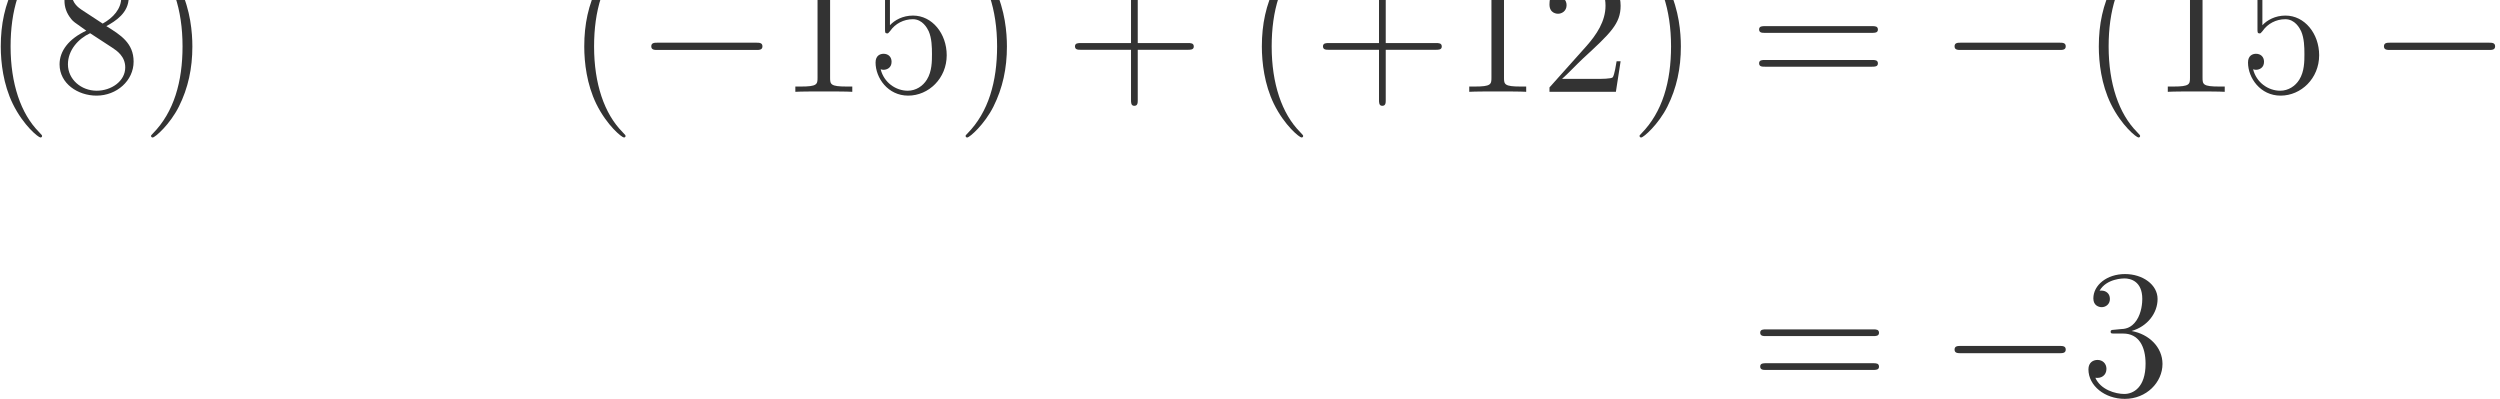 <svg width="292.267" height="46.627" viewBox="0 0 219.2 34.97" xmlns="http://www.w3.org/2000/svg" xmlns:xlink="http://www.w3.org/1999/xlink" overflow="hidden"><g><path d="M922.234 5760.83C922.234 5772.78 922.234 5780.77 854.422 5848.56 455.578 6251.39 232.234 6909.48 232.234 7723.11 232.234 8496.86 419.688 9162.92 882.344 9633.55 922.234 9669.44 922.234 9677.42 922.234 9689.39 922.234 9713.31 902.281 9721.3 886.328 9721.3 834.484 9721.3 507.438 9434.13 312 9043.27 108.594 8640.44 16.859 8213.69 16.859 7723.11 16.859 7368.14 72.703 6893.53 280.094 6466.77 515.406 5988.16 842.453 5728.91 886.328 5728.91 902.281 5728.91 922.234 5736.89 922.234 5760.83" fill="#333333" transform="matrix(0.004 0 0 -0.004 0 34.97)"/><path d="M2330.55 8169.81C2529.95 8277.5 2821.11 8460.97 2821.11 8795.98 2821.11 9142.98 2486.09 9382.28 2119.16 9382.28 1724.31 9382.28 1413.2 9091.13 1413.2 8728.19 1413.2 8592.58 1453.09 8456.97 1564.77 8321.38 1608.64 8269.52 1612.63 8265.53 1891.81 8070.09 1504.94 7890.63 1305.53 7623.41 1305.53 7332.25 1305.53 6909.48 1708.34 6646.25 2115.17 6646.25 2557.88 6646.25 2928.8 6973.3 2928.8 7392.08 2928.8 7798.89 2641.64 7978.36 2330.55 8169.81ZM1788.13 8528.77C1736.27 8564.66 1576.73 8668.36 1576.73 8863.8 1576.73 9123.03 1847.94 9286.56 2115.17 9286.56 2402.33 9286.56 2657.59 9079.16 2657.59 8792 2657.59 8548.7 2482.09 8353.28 2250.77 8225.64L1788.13 8528.77ZM1975.58 8014.27 2458.17 7699.17C2561.88 7631.38 2745.33 7507.73 2745.33 7264.44 2745.33 6961.33 2438.23 6753.94 2119.16 6753.94 1780.14 6753.94 1488.98 7001.2 1488.98 7332.25 1488.98 7643.34 1716.33 7894.61 1975.58 8014.27" fill="#333333" transform="matrix(0.004 0 0 -0.004 0 34.97)"/><path d="M4216.72 7723.11C4216.72 8026.23 4176.84 8520.78 3953.5 8983.44 3718.17 9462.05 3391.13 9721.3 3347.25 9721.3 3331.3 9721.3 3311.36 9713.31 3311.36 9689.39 3311.36 9677.42 3311.36 9669.44 3379.17 9601.64 3778 9198.81 4001.36 8540.73 4001.36 7727.09 4001.36 6953.34 3813.91 6287.28 3351.25 5816.66 3311.36 5780.77 3311.36 5772.78 3311.36 5760.83 3311.36 5736.89 3331.3 5728.91 3347.25 5728.91 3399.11 5728.91 3726.16 6016.08 3921.58 6406.94 4125 6813.75 4216.72 7244.5 4216.72 7723.11" fill="#333333" transform="matrix(0.004 0 0 -0.004 0 34.97)"/><path d="M13712.2 5760.83C13712.2 5772.78 13712.2 5780.77 13644.4 5848.56 13245.6 6251.39 13022.2 6909.48 13022.2 7723.11 13022.2 8496.86 13209.7 9162.92 13672.3 9633.55 13712.2 9669.44 13712.2 9677.42 13712.2 9689.39 13712.2 9713.31 13692.3 9721.3 13676.3 9721.3 13624.5 9721.3 13297.4 9434.13 13102 9043.27 12898.6 8640.44 12806.9 8213.69 12806.9 7723.11 12806.9 7368.14 12862.7 6893.53 13070.1 6466.77 13305.4 5988.16 13632.5 5728.91 13676.3 5728.91 13692.3 5728.91 13712.2 5736.89 13712.2 5760.83" fill="#333333" transform="matrix(0.004 0 0 -0.004 0 34.97)"/><path d="M16573.3 7647.33C16641.2 7647.33 16712.9 7647.33 16712.9 7727.09 16712.9 7806.86 16641.2 7806.86 16573.3 7806.86L14415.6 7806.86C14347.8 7806.86 14276 7806.86 14276 7727.09 14276 7647.33 14347.8 7647.33 14415.6 7647.33L16573.3 7647.33" fill="#333333" transform="matrix(0.004 0 0 -0.004 0 34.97)"/><path d="M18195.7 9286.56C18195.7 9378.3 18195.7 9382.28 18115.9 9382.28 18020.2 9274.59 17820.8 9127.02 17409.9 9127.02L17409.9 9011.36C17501.7 9011.36 17701.1 9011.36 17920.5 9115.06L17920.5 7037.11C17920.5 6893.53 17908.5 6845.66 17557.5 6845.66L17433.9 6845.66 17433.9 6730C17541.6 6737.98 17928.4 6737.98 18060 6737.98 18191.7 6737.98 18574.5 6737.98 18682.2 6730L18682.2 6845.66 18558.6 6845.66C18207.6 6845.66 18195.7 6893.53 18195.7 7037.11L18195.7 9286.56" fill="#333333" transform="matrix(0.004 0 0 -0.004 0 34.97)"/><path d="M19507.5 9015.34C19679 8959.52 19818.6 8955.52 19862.5 8955.52 20313.2 8955.52 20600.3 9286.56 20600.3 9342.39 20600.3 9358.34 20592.4 9378.3 20568.4 9378.3 20560.5 9378.3 20552.5 9378.3 20516.6 9362.34 20293.2 9266.61 20101.8 9254.66 19998.1 9254.66 19734.9 9254.66 19547.4 9334.42 19471.6 9366.33 19443.7 9378.3 19435.7 9378.3 19431.7 9378.3 19399.8 9378.3 19399.8 9354.36 19399.8 9290.55L19399.8 8106C19399.8 8034.2 19399.8 8010.28 19447.7 8010.28 19467.6 8010.28 19471.6 8014.27 19511.5 8062.13 19623.2 8225.64 19810.6 8321.38 20010 8321.38 20221.4 8321.38 20325.1 8125.94 20357 8058.14 20424.8 7902.59 20428.8 7707.16 20428.8 7555.59 20428.8 7404.03 20428.8 7176.7 20317.2 6997.22 20229.4 6853.64 20073.9 6753.94 19898.4 6753.94 19635.1 6753.94 19375.9 6933.41 19304.1 7224.56 19324 7216.58 19348 7212.59 19367.9 7212.59 19435.7 7212.59 19543.4 7252.48 19543.4 7388.08 19543.4 7499.77 19467.6 7563.58 19367.9 7563.58 19296.1 7563.58 19192.4 7527.67 19192.4 7372.13 19192.4 7033.13 19463.6 6646.25 19906.4 6646.25 20357 6646.25 20751.9 7025.14 20751.9 7531.67 20751.9 8006.28 20432.8 8401.14 20014 8401.14 19786.7 8401.14 19611.2 8301.42 19507.5 8189.75L19507.5 9015.34" fill="#333333" transform="matrix(0.004 0 0 -0.004 0 34.97)"/><path d="M22071.7 7723.11C22071.7 8026.23 22031.8 8520.78 21808.5 8983.44 21573.2 9462.05 21246.1 9721.3 21202.3 9721.3 21186.3 9721.3 21166.4 9713.31 21166.4 9689.39 21166.4 9677.42 21166.4 9669.44 21234.2 9601.64 21633 9198.81 21856.4 8540.73 21856.4 7727.09 21856.4 6953.34 21668.9 6287.28 21206.3 5816.66 21166.4 5780.77 21166.4 5772.78 21166.4 5760.83 21166.4 5736.89 21186.3 5728.91 21202.3 5728.91 21254.1 5728.91 21581.2 6016.08 21776.6 6406.94 21980 6813.75 22071.7 7244.5 22071.7 7723.11" fill="#333333" transform="matrix(0.004 0 0 -0.004 0 34.97)"/><path d="M24939.4 7651.31 26040.2 7651.31C26096 7651.31 26167.8 7651.31 26167.8 7723.11 26167.8 7798.89 26100 7798.89 26040.2 7798.89L24939.4 7798.89 24939.4 8899.69C24939.4 8955.52 24939.4 9027.31 24867.6 9027.31 24791.8 9027.31 24791.8 8959.52 24791.8 8899.69L24791.8 7798.89 23691 7798.89C23635.2 7798.89 23563.4 7798.89 23563.4 7727.09 23563.4 7651.31 23631.2 7651.31 23691 7651.31L24791.8 7651.31 24791.8 6550.52C24791.8 6494.69 24791.8 6422.89 24863.6 6422.89 24939.4 6422.89 24939.4 6490.7 24939.4 6550.52L24939.4 7651.31" fill="#333333" transform="matrix(0.004 0 0 -0.004 0 34.97)"/><path d="M28565.2 5760.83C28565.2 5772.78 28565.2 5780.77 28497.4 5848.56 28098.6 6251.39 27875.2 6909.48 27875.2 7723.11 27875.2 8496.86 28062.7 9162.92 28525.3 9633.55 28565.2 9669.44 28565.2 9677.42 28565.2 9689.39 28565.2 9713.31 28545.3 9721.3 28529.3 9721.3 28477.5 9721.3 28150.4 9434.13 27955 9043.27 27751.6 8640.44 27659.9 8213.69 27659.9 7723.11 27659.9 7368.14 27715.7 6893.53 27923.1 6466.77 28158.4 5988.16 28485.5 5728.91 28529.3 5728.91 28545.3 5728.91 28565.2 5736.89 28565.2 5760.83" fill="#333333" transform="matrix(0.004 0 0 -0.004 0 34.97)"/><path d="M30375.4 7651.31 31476.2 7651.31C31532 7651.31 31603.8 7651.31 31603.8 7723.11 31603.8 7798.89 31536 7798.89 31476.2 7798.89L30375.4 7798.89 30375.4 8899.69C30375.4 8955.52 30375.4 9027.31 30303.6 9027.31 30227.8 9027.31 30227.8 8959.52 30227.8 8899.69L30227.8 7798.89 29127 7798.89C29071.2 7798.89 28999.4 7798.89 28999.4 7727.09 28999.4 7651.31 29067.2 7651.31 29127 7651.31L30227.8 7651.31 30227.8 6550.52C30227.8 6494.69 30227.8 6422.89 30299.6 6422.89 30375.4 6422.89 30375.4 6490.7 30375.4 6550.52L30375.4 7651.31" fill="#333333" transform="matrix(0.004 0 0 -0.004 0 34.97)"/><path d="M32967.7 9286.56C32967.7 9378.3 32967.7 9382.28 32887.9 9382.28 32792.2 9274.59 32592.8 9127.02 32181.9 9127.02L32181.9 9011.36C32273.7 9011.36 32473.1 9011.36 32692.5 9115.06L32692.5 7037.11C32692.5 6893.53 32680.5 6845.66 32329.5 6845.66L32205.9 6845.66 32205.9 6730C32313.6 6737.98 32700.4 6737.98 32832 6737.98 32963.7 6737.98 33346.5 6737.98 33454.2 6730L33454.2 6845.66 33330.6 6845.66C32979.6 6845.66 32967.7 6893.53 32967.7 7037.11L32967.7 9286.56" fill="#333333" transform="matrix(0.004 0 0 -0.004 0 34.97)"/><path d="M35523.9 7400.05 35436.1 7400.05C35424.2 7332.25 35392.3 7112.89 35352.4 7049.08 35324.5 7013.17 35097.1 7013.17 34977.5 7013.17L34239.6 7013.17C34347.3 7104.91 34590.6 7360.17 34694.3 7455.89 35300.5 8014.27 35523.9 8221.66 35523.9 8616.52 35523.9 9075.17 35161 9382.28 34698.3 9382.28 34235.6 9382.28 33964.4 8987.42 33964.4 8644.42 33964.4 8441.02 34139.9 8441.02 34151.9 8441.02 34235.6 8441.02 34339.3 8500.84 34339.3 8628.47 34339.3 8740.16 34263.6 8815.92 34151.9 8815.92 34116 8815.92 34108 8815.92 34096 8811.94 34171.8 9083.16 34387.2 9266.61 34646.5 9266.61 34985.5 9266.61 35192.9 8983.44 35192.9 8616.52 35192.9 8277.5 34997.4 7982.36 34770.1 7727.09L33964.4 6825.72 33964.4 6730 35420.2 6730 35523.9 7400.05" fill="#333333" transform="matrix(0.004 0 0 -0.004 0 34.97)"/><path d="M36844.7 7723.11C36844.7 8026.23 36804.8 8520.78 36581.5 8983.44 36346.2 9462.05 36019.1 9721.3 35975.3 9721.3 35959.3 9721.3 35939.4 9713.31 35939.4 9689.39 35939.4 9677.42 35939.4 9669.44 36007.2 9601.64 36406 9198.81 36629.4 8540.73 36629.4 7727.09 36629.4 6953.34 36441.9 6287.28 35979.3 5816.66 35939.4 5780.77 35939.4 5772.78 35939.4 5760.83 35939.4 5736.89 35959.3 5728.91 35975.3 5728.91 36027.1 5728.91 36354.2 6016.08 36549.6 6406.94 36753 6813.75 36844.7 7244.5 36844.7 7723.11" fill="#333333" transform="matrix(0.004 0 0 -0.004 0 34.97)"/><path d="M41036.2 8022.23C41092 8022.23 41163.8 8022.23 41163.8 8094.03 41163.8 8169.81 41096 8169.81 41036.2 8169.81L38687 8169.81C38631.2 8169.81 38559.4 8169.81 38559.4 8098.02 38559.4 8022.23 38627.2 8022.23 38687 8022.23L41036.2 8022.23ZM41036.2 7280.39C41092 7280.39 41163.8 7280.39 41163.8 7352.19 41163.8 7427.97 41096 7427.97 41036.2 7427.97L38687 7427.97C38631.2 7427.97 38559.4 7427.97 38559.4 7356.17 38559.4 7280.39 38627.2 7280.39 38687 7280.39L41036.2 7280.39" fill="#333333" transform="matrix(0.004 0 0 -0.004 0 34.97)"/><path d="M45141.3 7647.33C45209.2 7647.33 45280.9 7647.33 45280.9 7727.09 45280.9 7806.86 45209.2 7806.86 45141.3 7806.86L42983.6 7806.86C42915.8 7806.86 42844 7806.86 42844 7727.09 42844 7647.33 42915.8 7647.33 42983.6 7647.33L45141.3 7647.33" fill="#333333" transform="matrix(0.004 0 0 -0.004 0 34.97)"/><path d="M46911.2 5760.83C46911.2 5772.78 46911.2 5780.77 46843.4 5848.56 46444.6 6251.39 46221.2 6909.48 46221.2 7723.11 46221.2 8496.86 46408.7 9162.92 46871.3 9633.55 46911.2 9669.44 46911.2 9677.42 46911.2 9689.39 46911.2 9713.31 46891.3 9721.3 46875.3 9721.3 46823.5 9721.3 46496.4 9434.13 46301 9043.27 46097.6 8640.44 46005.9 8213.69 46005.9 7723.11 46005.9 7368.14 46061.7 6893.53 46269.1 6466.77 46504.4 5988.16 46831.5 5728.91 46875.3 5728.91 46891.3 5728.91 46911.2 5736.89 46911.2 5760.83" fill="#333333" transform="matrix(0.004 0 0 -0.004 0 34.97)"/><path d="M48279.7 9286.56C48279.7 9378.3 48279.7 9382.28 48199.9 9382.28 48104.2 9274.59 47904.8 9127.02 47493.9 9127.02L47493.9 9011.36C47585.7 9011.36 47785.1 9011.36 48004.5 9115.06L48004.5 7037.11C48004.5 6893.53 47992.5 6845.66 47641.5 6845.66L47517.9 6845.66 47517.9 6730C47625.6 6737.98 48012.4 6737.98 48144 6737.98 48275.7 6737.98 48658.5 6737.98 48766.2 6730L48766.2 6845.66 48642.6 6845.66C48291.6 6845.66 48279.7 6893.53 48279.7 7037.11L48279.7 9286.56" fill="#333333" transform="matrix(0.004 0 0 -0.004 0 34.97)"/><path d="M49591.5 9015.34C49763 8959.52 49902.6 8955.52 49946.5 8955.52 50397.2 8955.52 50684.3 9286.56 50684.3 9342.39 50684.3 9358.34 50676.4 9378.3 50652.4 9378.3 50644.5 9378.3 50636.5 9378.3 50600.6 9362.34 50377.2 9266.61 50185.8 9254.66 50082.1 9254.66 49818.9 9254.66 49631.4 9334.42 49555.6 9366.33 49527.7 9378.3 49519.7 9378.3 49515.7 9378.3 49483.8 9378.3 49483.8 9354.36 49483.8 9290.55L49483.8 8106C49483.8 8034.2 49483.8 8010.28 49531.7 8010.28 49551.6 8010.28 49555.6 8014.27 49595.5 8062.13 49707.2 8225.64 49894.6 8321.38 50094 8321.38 50305.4 8321.38 50409.1 8125.94 50441 8058.14 50508.8 7902.59 50512.8 7707.16 50512.8 7555.59 50512.8 7404.03 50512.8 7176.7 50401.2 6997.22 50313.4 6853.64 50157.9 6753.94 49982.4 6753.94 49719.1 6753.94 49459.9 6933.41 49388.1 7224.56 49408 7216.58 49432 7212.59 49451.9 7212.59 49519.7 7212.59 49627.4 7252.48 49627.4 7388.08 49627.4 7499.77 49551.6 7563.58 49451.9 7563.58 49380.1 7563.58 49276.4 7527.67 49276.4 7372.13 49276.4 7033.13 49547.6 6646.25 49990.4 6646.25 50441 6646.25 50835.9 7025.14 50835.9 7531.67 50835.9 8006.28 50516.8 8401.14 50098 8401.14 49870.7 8401.14 49695.2 8301.42 49591.5 8189.75L49591.5 9015.34" fill="#333333" transform="matrix(0.004 0 0 -0.004 0 34.97)"/><path d="M54553.3 7647.33C54621.2 7647.33 54692.9 7647.33 54692.9 7727.09 54692.9 7806.86 54621.2 7806.86 54553.3 7806.86L52395.6 7806.86C52327.8 7806.86 52256 7806.86 52256 7727.09 52256 7647.33 52327.8 7647.33 52395.6 7647.33L54553.3 7647.33" fill="#333333" transform="matrix(0.004 0 0 -0.004 0 34.97)"/><path d="M57061.7 9286.56C57061.7 9378.3 57061.7 9382.28 56981.9 9382.28 56886.2 9274.59 56686.8 9127.02 56275.9 9127.02L56275.9 9011.36C56367.7 9011.36 56567.1 9011.36 56786.5 9115.06L56786.5 7037.11C56786.5 6893.53 56774.5 6845.66 56423.5 6845.66L56299.9 6845.66 56299.9 6730C56407.6 6737.98 56794.4 6737.98 56926 6737.98 57057.7 6737.98 57440.5 6737.98 57548.2 6730L57548.2 6845.66 57424.6 6845.66C57073.6 6845.66 57061.7 6893.53 57061.7 7037.11L57061.7 9286.56" fill="#333333" transform="matrix(0.004 0 0 -0.004 0 34.97)"/><path d="M59618.9 7400.05 59531.1 7400.05C59519.2 7332.25 59487.3 7112.89 59447.4 7049.08 59419.5 7013.17 59192.1 7013.17 59072.5 7013.17L58334.6 7013.17C58442.3 7104.91 58685.6 7360.17 58789.3 7455.89 59395.5 8014.27 59618.9 8221.66 59618.9 8616.52 59618.9 9075.17 59256 9382.28 58793.3 9382.28 58330.6 9382.28 58059.4 8987.42 58059.4 8644.42 58059.4 8441.02 58234.9 8441.02 58246.9 8441.02 58330.6 8441.02 58434.3 8500.84 58434.3 8628.47 58434.3 8740.16 58358.6 8815.92 58246.9 8815.92 58211 8815.92 58203 8815.92 58191 8811.94 58266.8 9083.16 58482.2 9266.61 58741.5 9266.61 59080.5 9266.61 59287.9 8983.44 59287.9 8616.52 59287.9 8277.5 59092.4 7982.36 58865.1 7727.09L58059.4 6825.72 58059.4 6730 59515.2 6730 59618.9 7400.05" fill="#333333" transform="matrix(0.004 0 0 -0.004 0 34.97)"/><path d="M60938.7 7723.11C60938.7 8026.23 60898.8 8520.78 60675.5 8983.44 60440.2 9462.05 60113.1 9721.3 60069.3 9721.3 60053.3 9721.3 60033.4 9713.31 60033.4 9689.39 60033.4 9677.42 60033.4 9669.44 60101.2 9601.64 60500 9198.81 60723.4 8540.73 60723.4 7727.09 60723.4 6953.34 60535.9 6287.28 60073.3 5816.66 60033.4 5780.77 60033.4 5772.78 60033.4 5760.83 60033.4 5736.89 60053.3 5728.91 60069.3 5728.91 60121.1 5728.91 60448.2 6016.08 60643.6 6406.94 60847 6813.75 60938.7 7244.5 60938.7 7723.11" fill="#333333" transform="matrix(0.004 0 0 -0.004 0 34.97)"/><path d="M41060.2 1375.23C41116 1375.23 41187.8 1375.23 41187.8 1447.03 41187.8 1522.81 41120 1522.81 41060.2 1522.81L38711 1522.81C38655.2 1522.81 38583.4 1522.81 38583.4 1451.02 38583.4 1375.23 38651.2 1375.23 38711 1375.23L41060.2 1375.23ZM41060.2 633.391C41116 633.391 41187.8 633.391 41187.8 705.188 41187.8 780.969 41120 780.969 41060.2 780.969L38711 780.969C38655.2 780.969 38583.4 780.969 38583.4 709.172 38583.4 633.391 38651.2 633.391 38711 633.391L41060.2 633.391" fill="#333333" transform="matrix(0.004 0 0 -0.004 0 34.97)"/><path d="M45141.3 1000.33C45209.2 1000.33 45280.9 1000.33 45280.9 1080.09 45280.9 1159.86 45209.2 1159.86 45141.3 1159.86L42983.6 1159.86C42915.8 1159.86 42844 1159.86 42844 1080.09 42844 1000.33 42915.8 1000.33 42983.6 1000.33L45141.3 1000.33" fill="#333333" transform="matrix(0.004 0 0 -0.004 0 34.97)"/><path d="M46348.9 1514.83C46281.1 1510.84 46265.1 1506.86 46265.1 1470.95 46265.1 1431.08 46285 1431.08 46356.8 1431.08L46540.3 1431.08C46879.3 1431.08 47030.9 1151.89 47030.9 769 47030.9 246.531 46759.7 106.938 46564.2 106.938 46372.8 106.938 46045.8 198.656 45930.1 461.891 46057.7 441.953 46173.4 513.75 46173.4 657.328 46173.4 772.984 46089.6 852.766 45977.9 852.766 45882.2 852.766 45778.5 796.922 45778.5 645.359 45778.5 290.391 46133.5-0.75 46576.2-0.75 47050.8-0.75 47401.8 362.188 47401.8 765.016 47401.8 1131.95 47106.7 1419.11 46723.8 1486.91 47070.8 1586.63 47294.1 1877.78 47294.1 2188.88 47294.1 2503.95 46967.1 2735.28 46580.2 2735.28 46181.3 2735.28 45886.2 2491.98 45886.2 2200.83 45886.2 2041.3 46009.8 2009.39 46069.7 2009.39 46153.4 2009.39 46249.2 2069.22 46249.2 2188.88 46249.2 2316.5 46153.4 2372.34 46065.7 2372.34 46041.8 2372.34 46033.8 2372.34 46021.8 2368.34 46173.4 2639.56 46548.3 2639.56 46568.2 2639.56 46699.8 2639.56 46959.1 2579.73 46959.1 2188.88 46959.1 2113.09 46947.1 1889.73 46831.5 1718.23 46711.8 1542.75 46576.2 1530.78 46468.5 1526.8L46348.9 1514.83" fill="#333333" transform="matrix(0.004 0 0 -0.004 0 34.97)"/></g></svg>